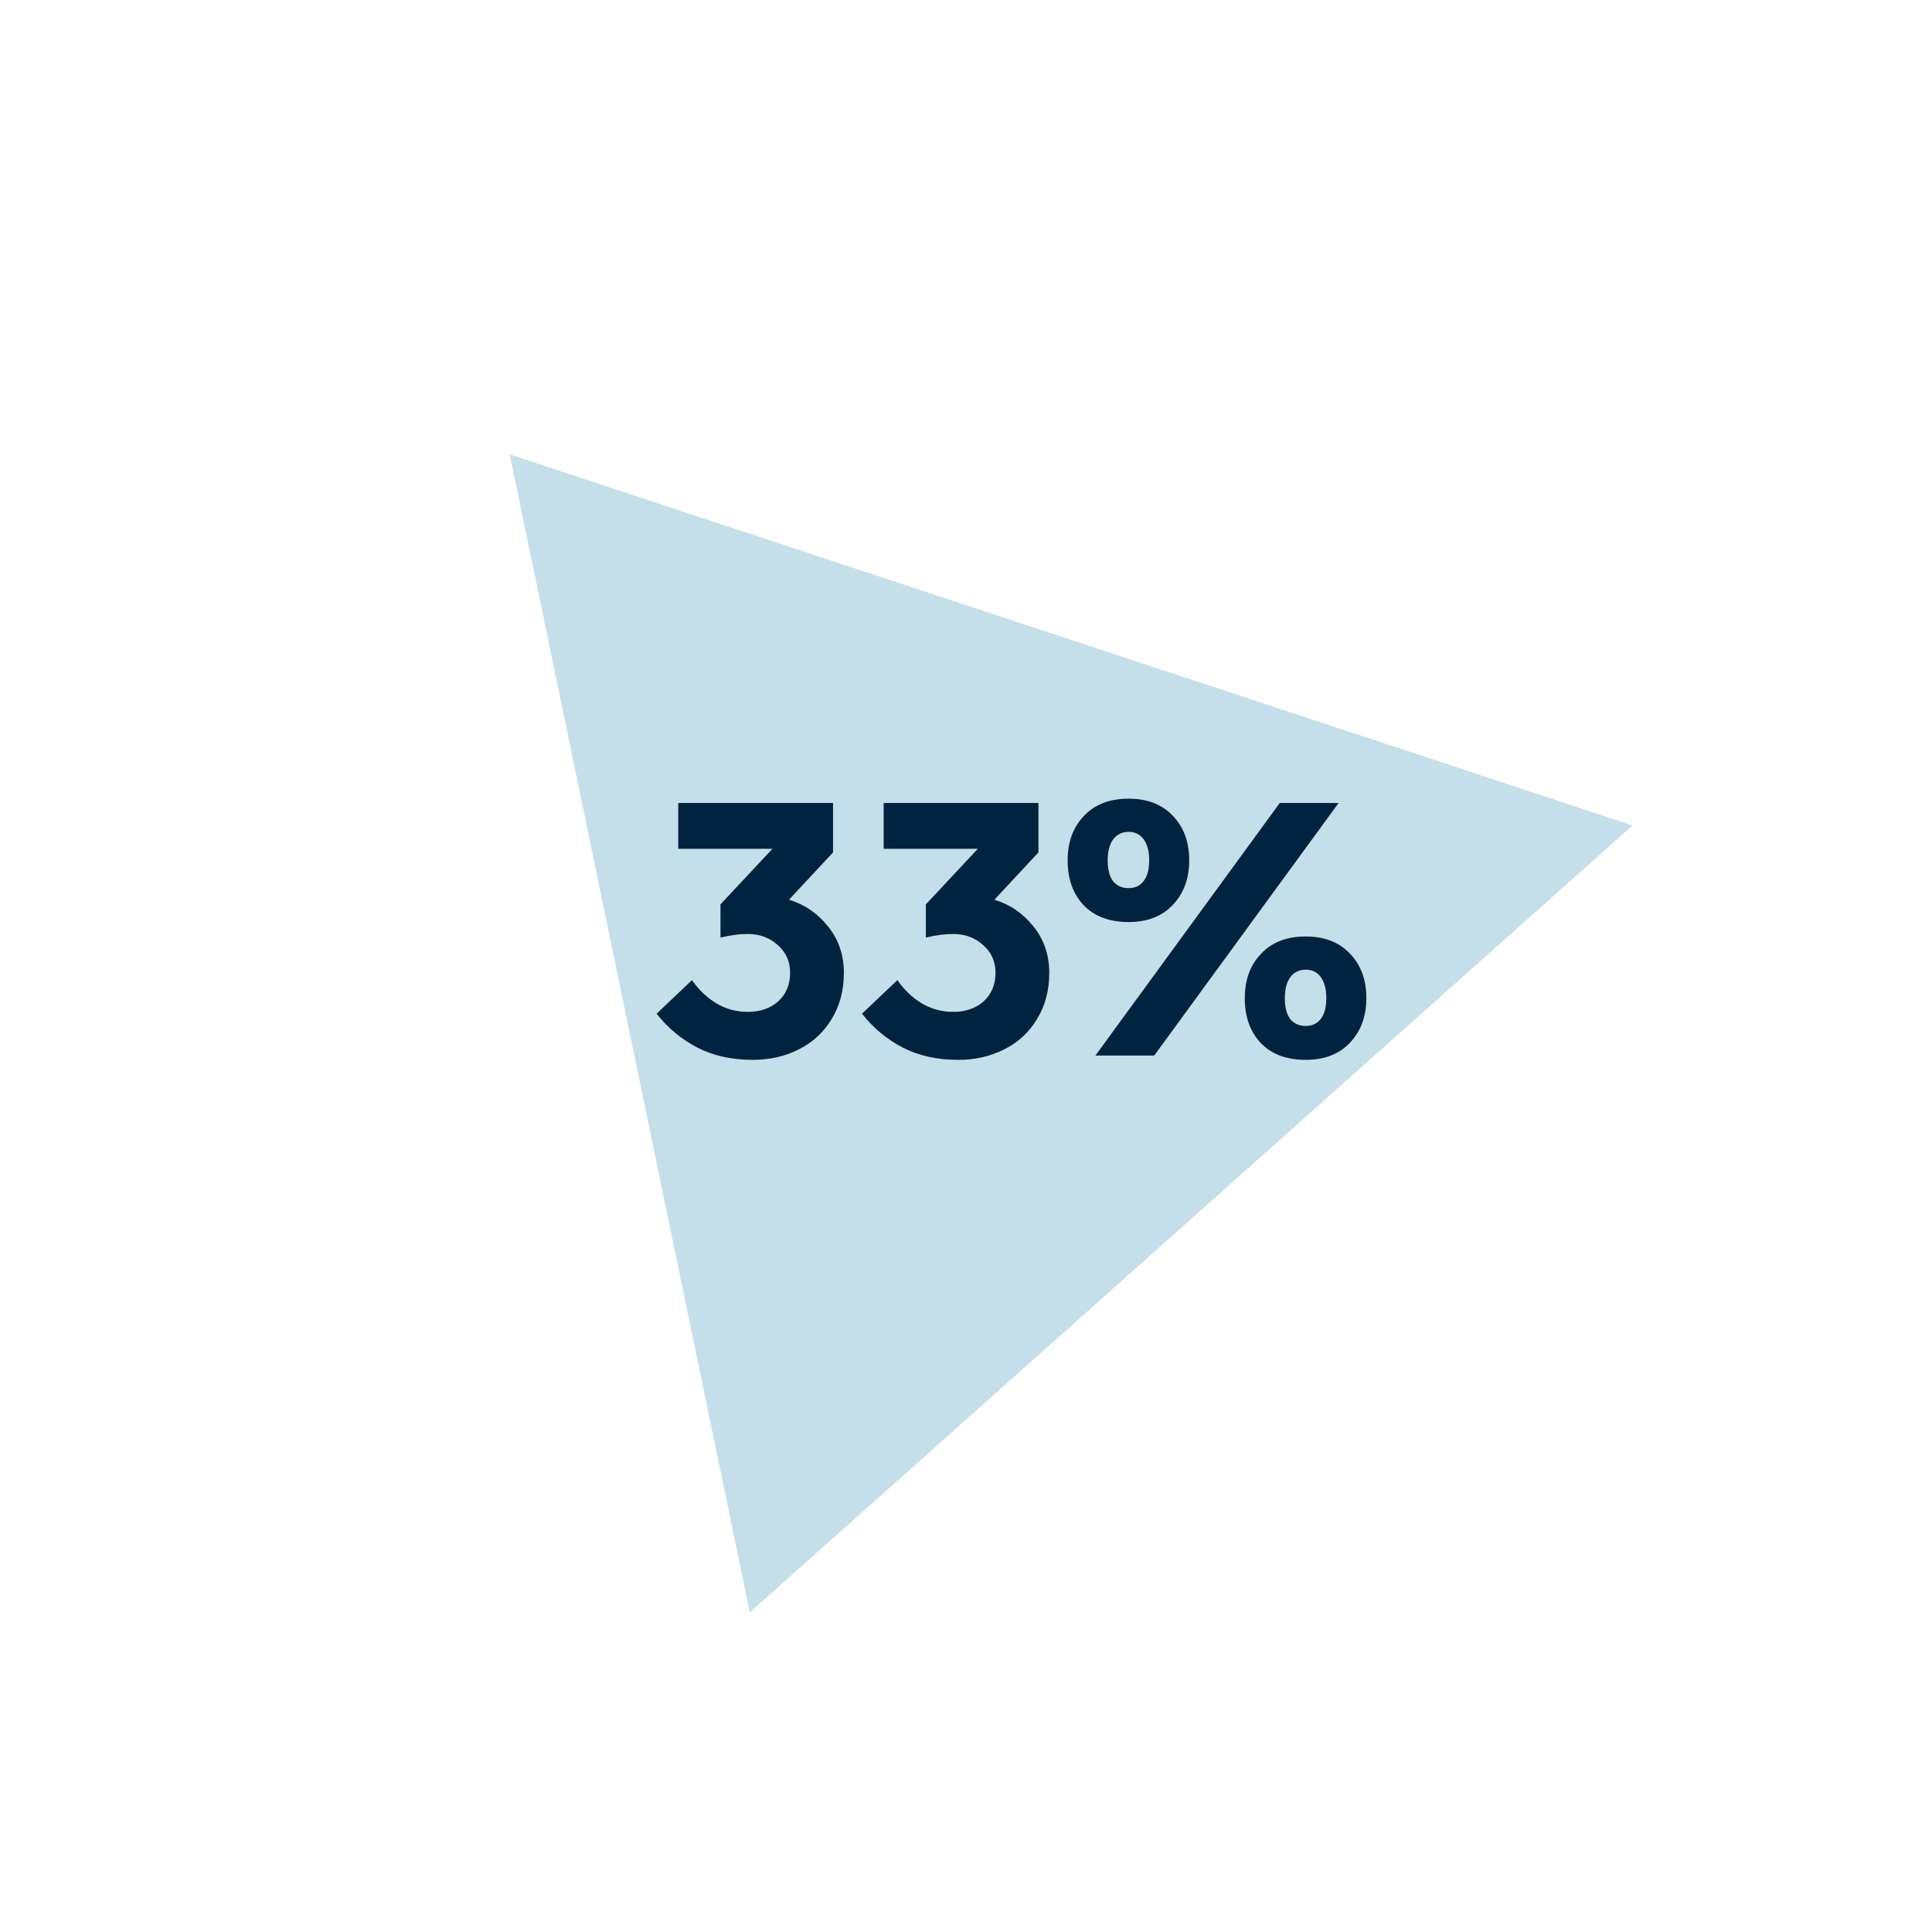 <svg width="410" height="410" viewBox="0 0 410 410" fill="none" xmlns="http://www.w3.org/2000/svg">
<path d="M108.166 96.417L346.466 175.167L159.117 342.165L108.166 96.417Z" fill="#C4DFE9"/>
<path d="M167.443 190.926C170.76 191.947 173.516 193.835 175.711 196.592C177.957 199.348 179.08 202.64 179.08 206.468C179.08 210.194 178.212 213.46 176.477 216.267C174.792 219.075 172.47 221.218 169.51 222.698C166.6 224.179 163.334 224.919 159.71 224.919C155.321 224.919 151.416 224.051 147.996 222.316C144.577 220.529 141.693 218.13 139.345 215.119L146.848 207.999C148.277 210.041 149.987 211.674 151.977 212.899C154.019 214.124 156.265 214.736 158.715 214.736C161.318 214.736 163.461 213.996 165.146 212.516C166.83 210.985 167.672 208.943 167.672 206.391C167.672 204.043 166.805 202.104 165.069 200.573C163.334 198.99 161.19 198.199 158.638 198.199C157.005 198.199 155.091 198.454 152.896 198.965V191.921L163.921 180.131H143.939V170.408H176.783V180.897L167.443 190.926ZM211.031 190.926C214.349 191.947 217.105 193.835 219.299 196.592C221.545 199.348 222.668 202.64 222.668 206.468C222.668 210.194 221.8 213.46 220.065 216.267C218.381 219.075 216.058 221.218 213.098 222.698C210.189 224.179 206.922 224.919 203.298 224.919C198.909 224.919 195.004 224.051 191.585 222.316C188.165 220.529 185.281 218.13 182.933 215.119L190.436 207.999C191.865 210.041 193.575 211.674 195.566 212.899C197.607 214.124 199.853 214.736 202.303 214.736C204.906 214.736 207.05 213.996 208.734 212.516C210.418 210.985 211.261 208.943 211.261 206.391C211.261 204.043 210.393 202.104 208.658 200.573C206.922 198.99 204.779 198.199 202.227 198.199C200.593 198.199 198.679 198.454 196.485 198.965V191.921L207.509 180.131H187.527V170.408H220.371V180.897L211.031 190.926ZM239.509 195.673C235.426 195.673 232.236 194.473 229.939 192.074C227.693 189.676 226.57 186.511 226.57 182.581C226.57 178.702 227.719 175.563 230.015 173.164C232.312 170.714 235.477 169.489 239.509 169.489C243.49 169.489 246.629 170.714 248.926 173.164C251.223 175.563 252.371 178.702 252.371 182.581C252.371 186.409 251.223 189.548 248.926 191.998C246.629 194.448 243.49 195.673 239.509 195.673ZM244.945 224H232.465L271.588 170.408H284.067L244.945 224ZM239.509 188.476C240.887 188.476 241.959 187.966 242.724 186.945C243.49 185.924 243.873 184.47 243.873 182.581C243.873 180.693 243.49 179.212 242.724 178.141C241.959 177.069 240.887 176.533 239.509 176.533C238.131 176.533 237.033 177.069 236.217 178.141C235.451 179.212 235.068 180.693 235.068 182.581C235.068 184.521 235.451 186.001 236.217 187.022C237.033 187.991 238.131 188.476 239.509 188.476ZM277.1 224.919C273.017 224.919 269.827 223.719 267.53 221.32C265.284 218.922 264.161 215.757 264.161 211.827C264.161 207.948 265.31 204.809 267.606 202.41C269.903 199.96 273.068 198.735 277.1 198.735C281.081 198.735 284.22 199.96 286.517 202.41C288.814 204.809 289.962 207.948 289.962 211.827C289.962 215.655 288.814 218.794 286.517 221.244C284.22 223.694 281.081 224.919 277.1 224.919ZM277.1 217.722C278.478 217.722 279.55 217.212 280.315 216.191C281.081 215.17 281.464 213.715 281.464 211.827C281.464 209.938 281.081 208.458 280.315 207.386C279.55 206.315 278.478 205.779 277.1 205.779C275.722 205.779 274.624 206.315 273.808 207.386C273.042 208.458 272.659 209.938 272.659 211.827C272.659 213.766 273.042 215.247 273.808 216.267C274.624 217.237 275.722 217.722 277.1 217.722Z" fill="#002340"/>
</svg>
